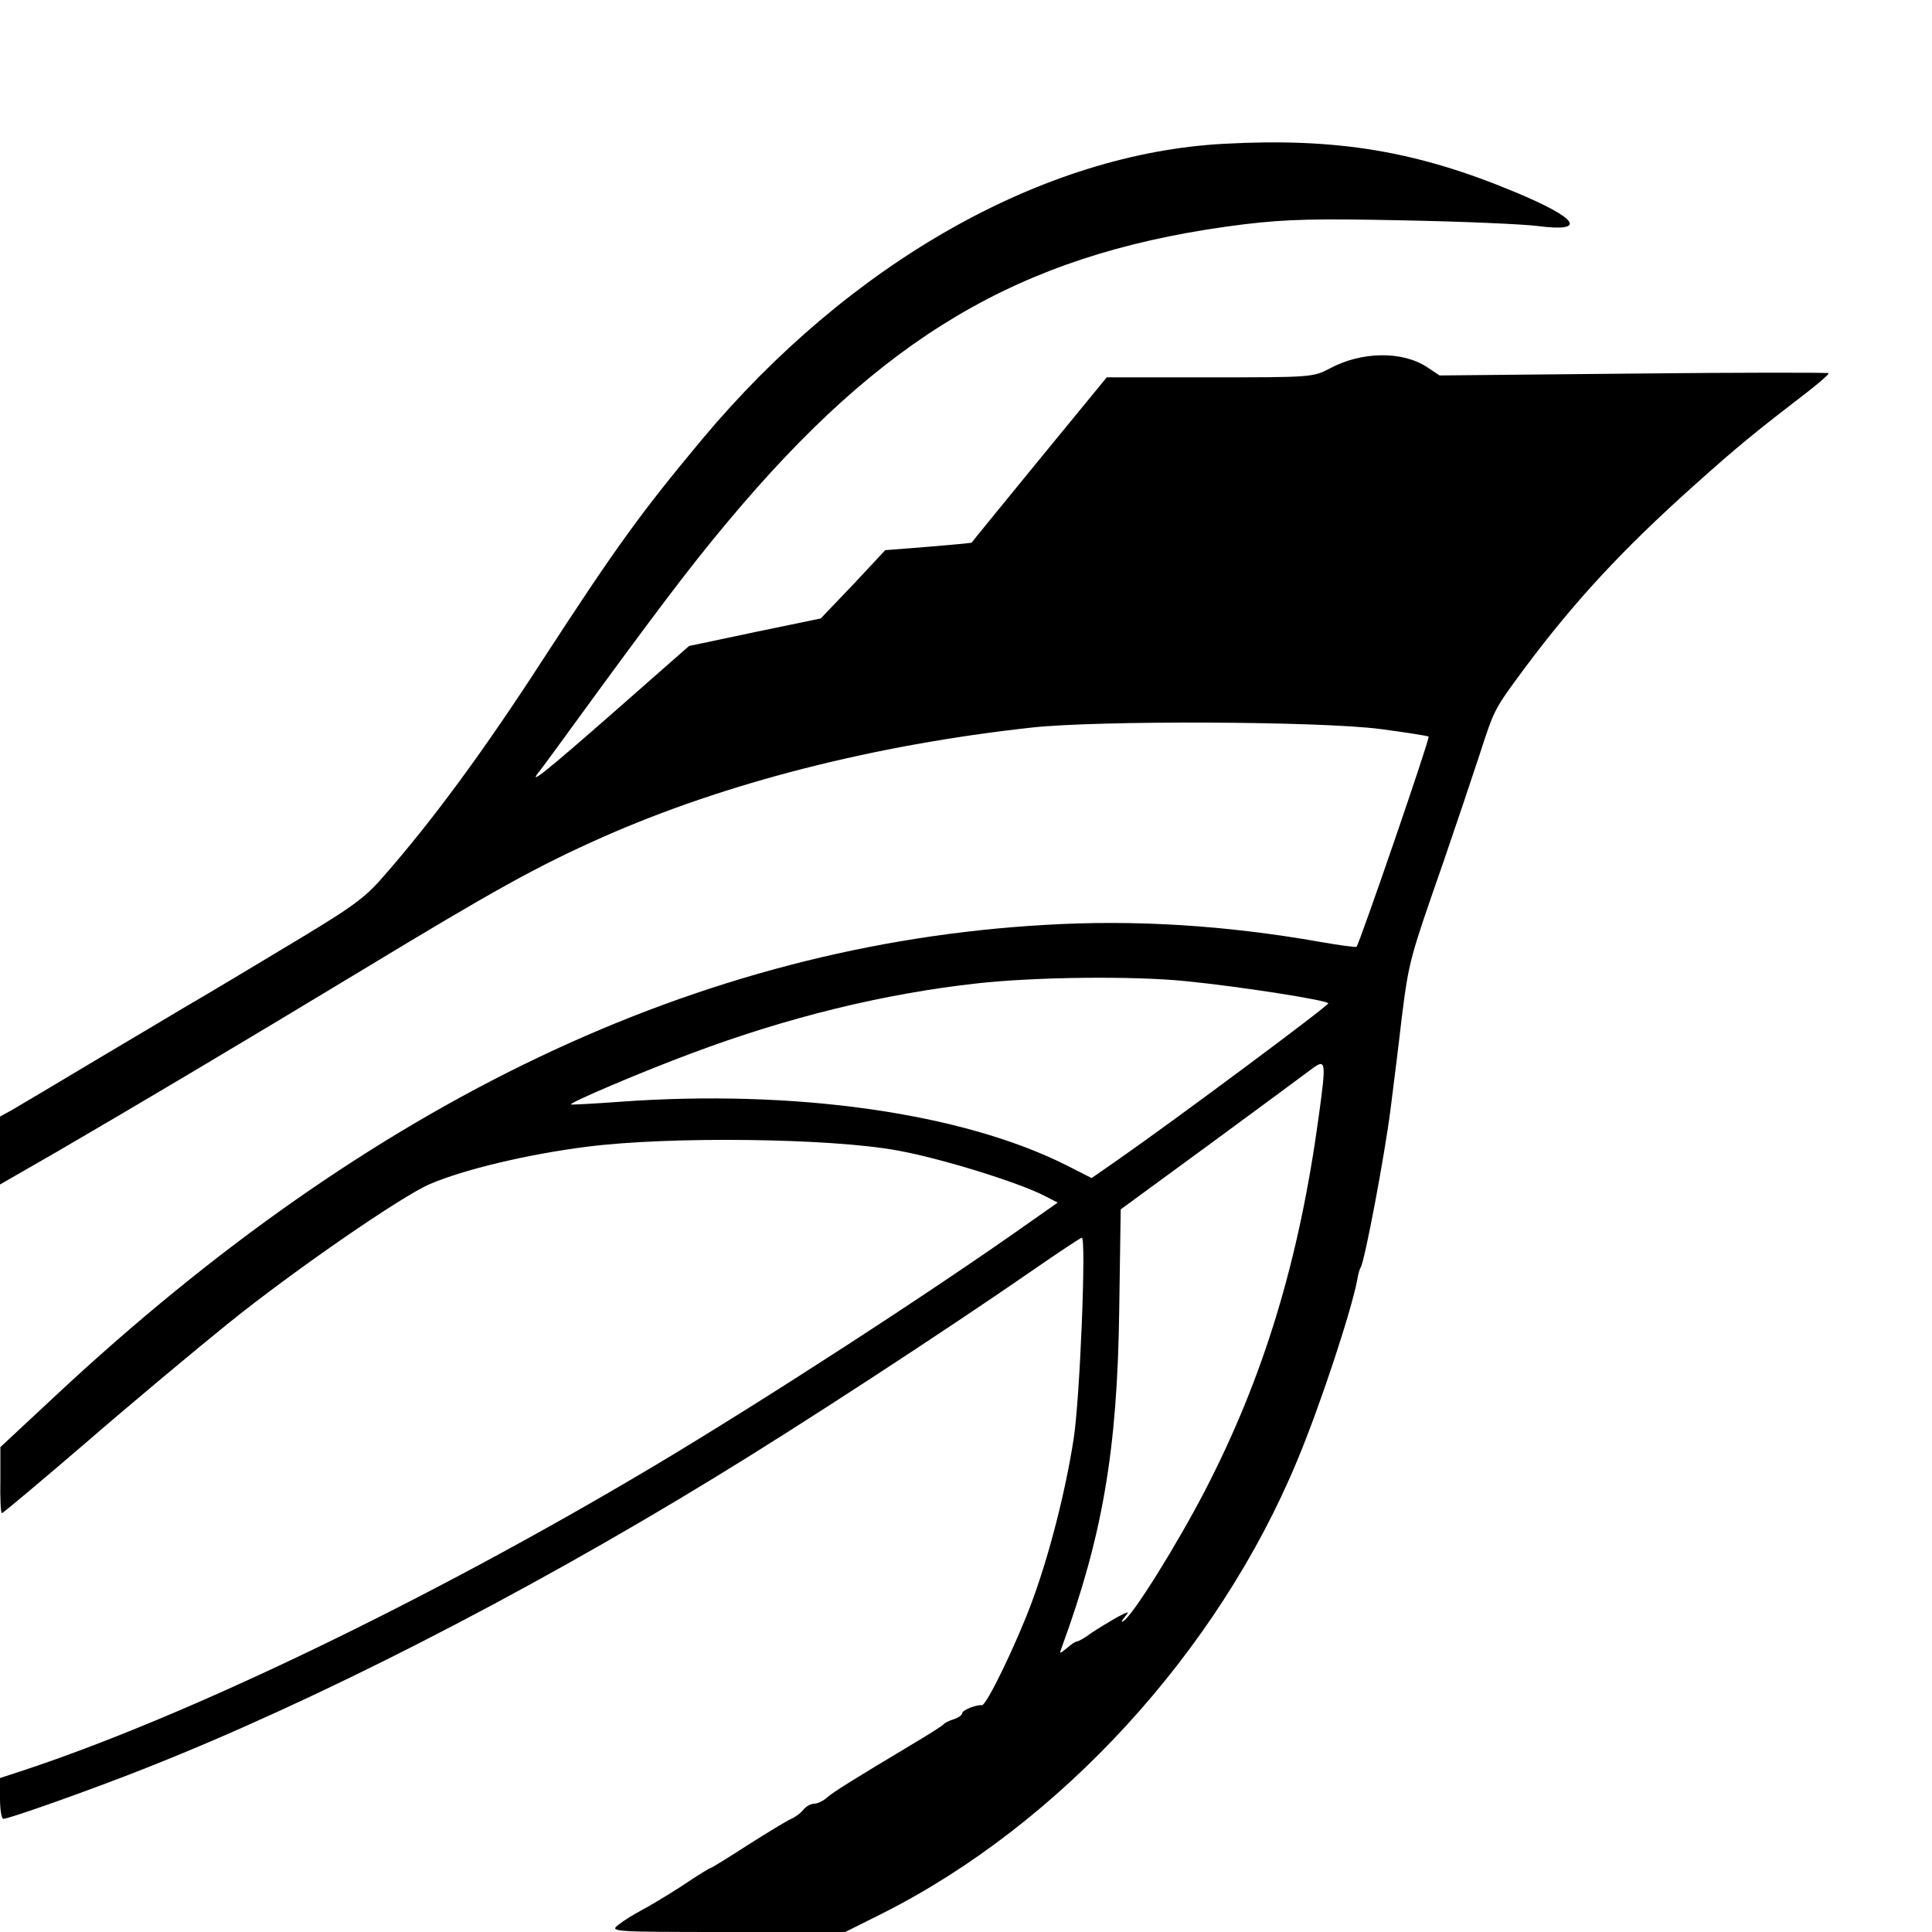 <?xml version="1.0" standalone="no"?>
<!DOCTYPE svg PUBLIC "-//W3C//DTD SVG 20010904//EN"
 "http://www.w3.org/TR/2001/REC-SVG-20010904/DTD/svg10.dtd">
<svg version="1.0" xmlns="http://www.w3.org/2000/svg"
 width="512pt" height="512pt" viewBox="0 0 512 512"
 preserveAspectRatio="xMidYMid meet">
<g transform="translate(0,512) scale(0.1,-0.1)"
fill="#000000" stroke="none">
<path d="M3245 4739 c-481 -25 -994 -316 -1385 -784 -164 -197 -226 -283 -420
-581 -158 -244 -291 -425 -424 -577 -53 -61 -85 -83 -281 -200 -121 -73 -229
-137 -240 -143 -11 -7 -113 -67 -227 -135 -114 -68 -221 -132 -237 -141 l-31
-17 0 -90 0 -90 153 88 c208 121 469 276 805 479 355 215 465 276 638 353 325
144 720 245 1139 291 174 19 762 17 923 -4 68 -9 125 -18 128 -20 4 -5 -183
-548 -191 -557 -2 -2 -46 4 -97 13 -250 44 -491 59 -727 45 -917 -52 -1785
-465 -2623 -1247 l-147 -137 0 -87 c-1 -49 1 -88 4 -88 3 0 103 84 223 187
119 103 289 245 377 316 171 138 459 337 534 369 91 39 259 79 416 99 218 28
646 23 824 -10 116 -21 318 -84 387 -119 l37 -19 -74 -52 c-267 -189 -709
-475 -999 -648 -600 -357 -1241 -665 -1678 -808 l-52 -17 0 -54 c0 -30 4 -54
9 -54 16 0 238 79 379 135 443 175 987 452 1507 770 217 132 605 385 835 544
72 50 134 91 137 91 12 0 -5 -429 -22 -535 -22 -141 -65 -308 -111 -432 -41
-110 -120 -274 -132 -272 -14 2 -52 -13 -52 -21 0 -5 -10 -12 -22 -16 -13 -4
-25 -10 -28 -14 -3 -4 -43 -29 -90 -57 -147 -88 -202 -122 -220 -138 -9 -8
-24 -15 -32 -15 -9 0 -22 -7 -29 -16 -7 -9 -22 -20 -34 -25 -11 -5 -62 -36
-114 -69 -51 -33 -95 -60 -97 -60 -3 0 -37 -21 -77 -48 -40 -26 -89 -55 -108
-65 -19 -10 -45 -26 -59 -37 -25 -19 -24 -20 288 -20 l312 0 98 49 c471 237
890 694 1100 1201 61 146 143 395 159 479 2 14 6 28 9 32 11 19 63 294 79 419
8 63 22 174 30 245 19 149 21 155 110 410 36 105 79 233 96 285 40 123 38 119
120 230 133 178 259 314 449 484 116 104 163 142 306 252 29 23 52 43 50 45
-3 2 -235 2 -518 -1 l-513 -5 -33 22 c-65 43 -173 42 -257 -3 -46 -24 -49 -24
-319 -24 l-273 0 -178 -217 c-98 -120 -179 -219 -180 -221 -1 -1 -53 -6 -115
-11 l-114 -9 -85 -91 -86 -90 -174 -36 -175 -37 -198 -174 c-180 -158 -229
-197 -201 -161 6 6 79 107 163 222 192 262 270 363 379 490 403 468 769 672
1331 741 110 13 187 15 420 10 157 -3 317 -10 355 -15 133 -17 108 20 -60 90
-261 109 -473 144 -770 128z m-104 -2219 c143 -14 379 -51 379 -59 0 -7 -409
-311 -551 -410 l-76 -53 -69 35 c-276 138 -720 201 -1184 167 -68 -5 -126 -8
-127 -7 -4 5 189 87 318 135 258 97 514 159 759 186 153 17 412 20 551 6z
m354 -357 c-52 -384 -146 -692 -301 -992 -73 -141 -192 -333 -217 -347 -7 -5
-5 0 3 10 14 17 13 17 -20 0 -19 -11 -49 -29 -67 -41 -17 -13 -35 -23 -39 -23
-4 0 -16 -8 -27 -18 -20 -16 -20 -16 -13 3 108 295 147 523 152 890 l4 270
239 175 c131 96 251 185 267 197 38 28 39 22 19 -124z"/>
</g>
</svg>
